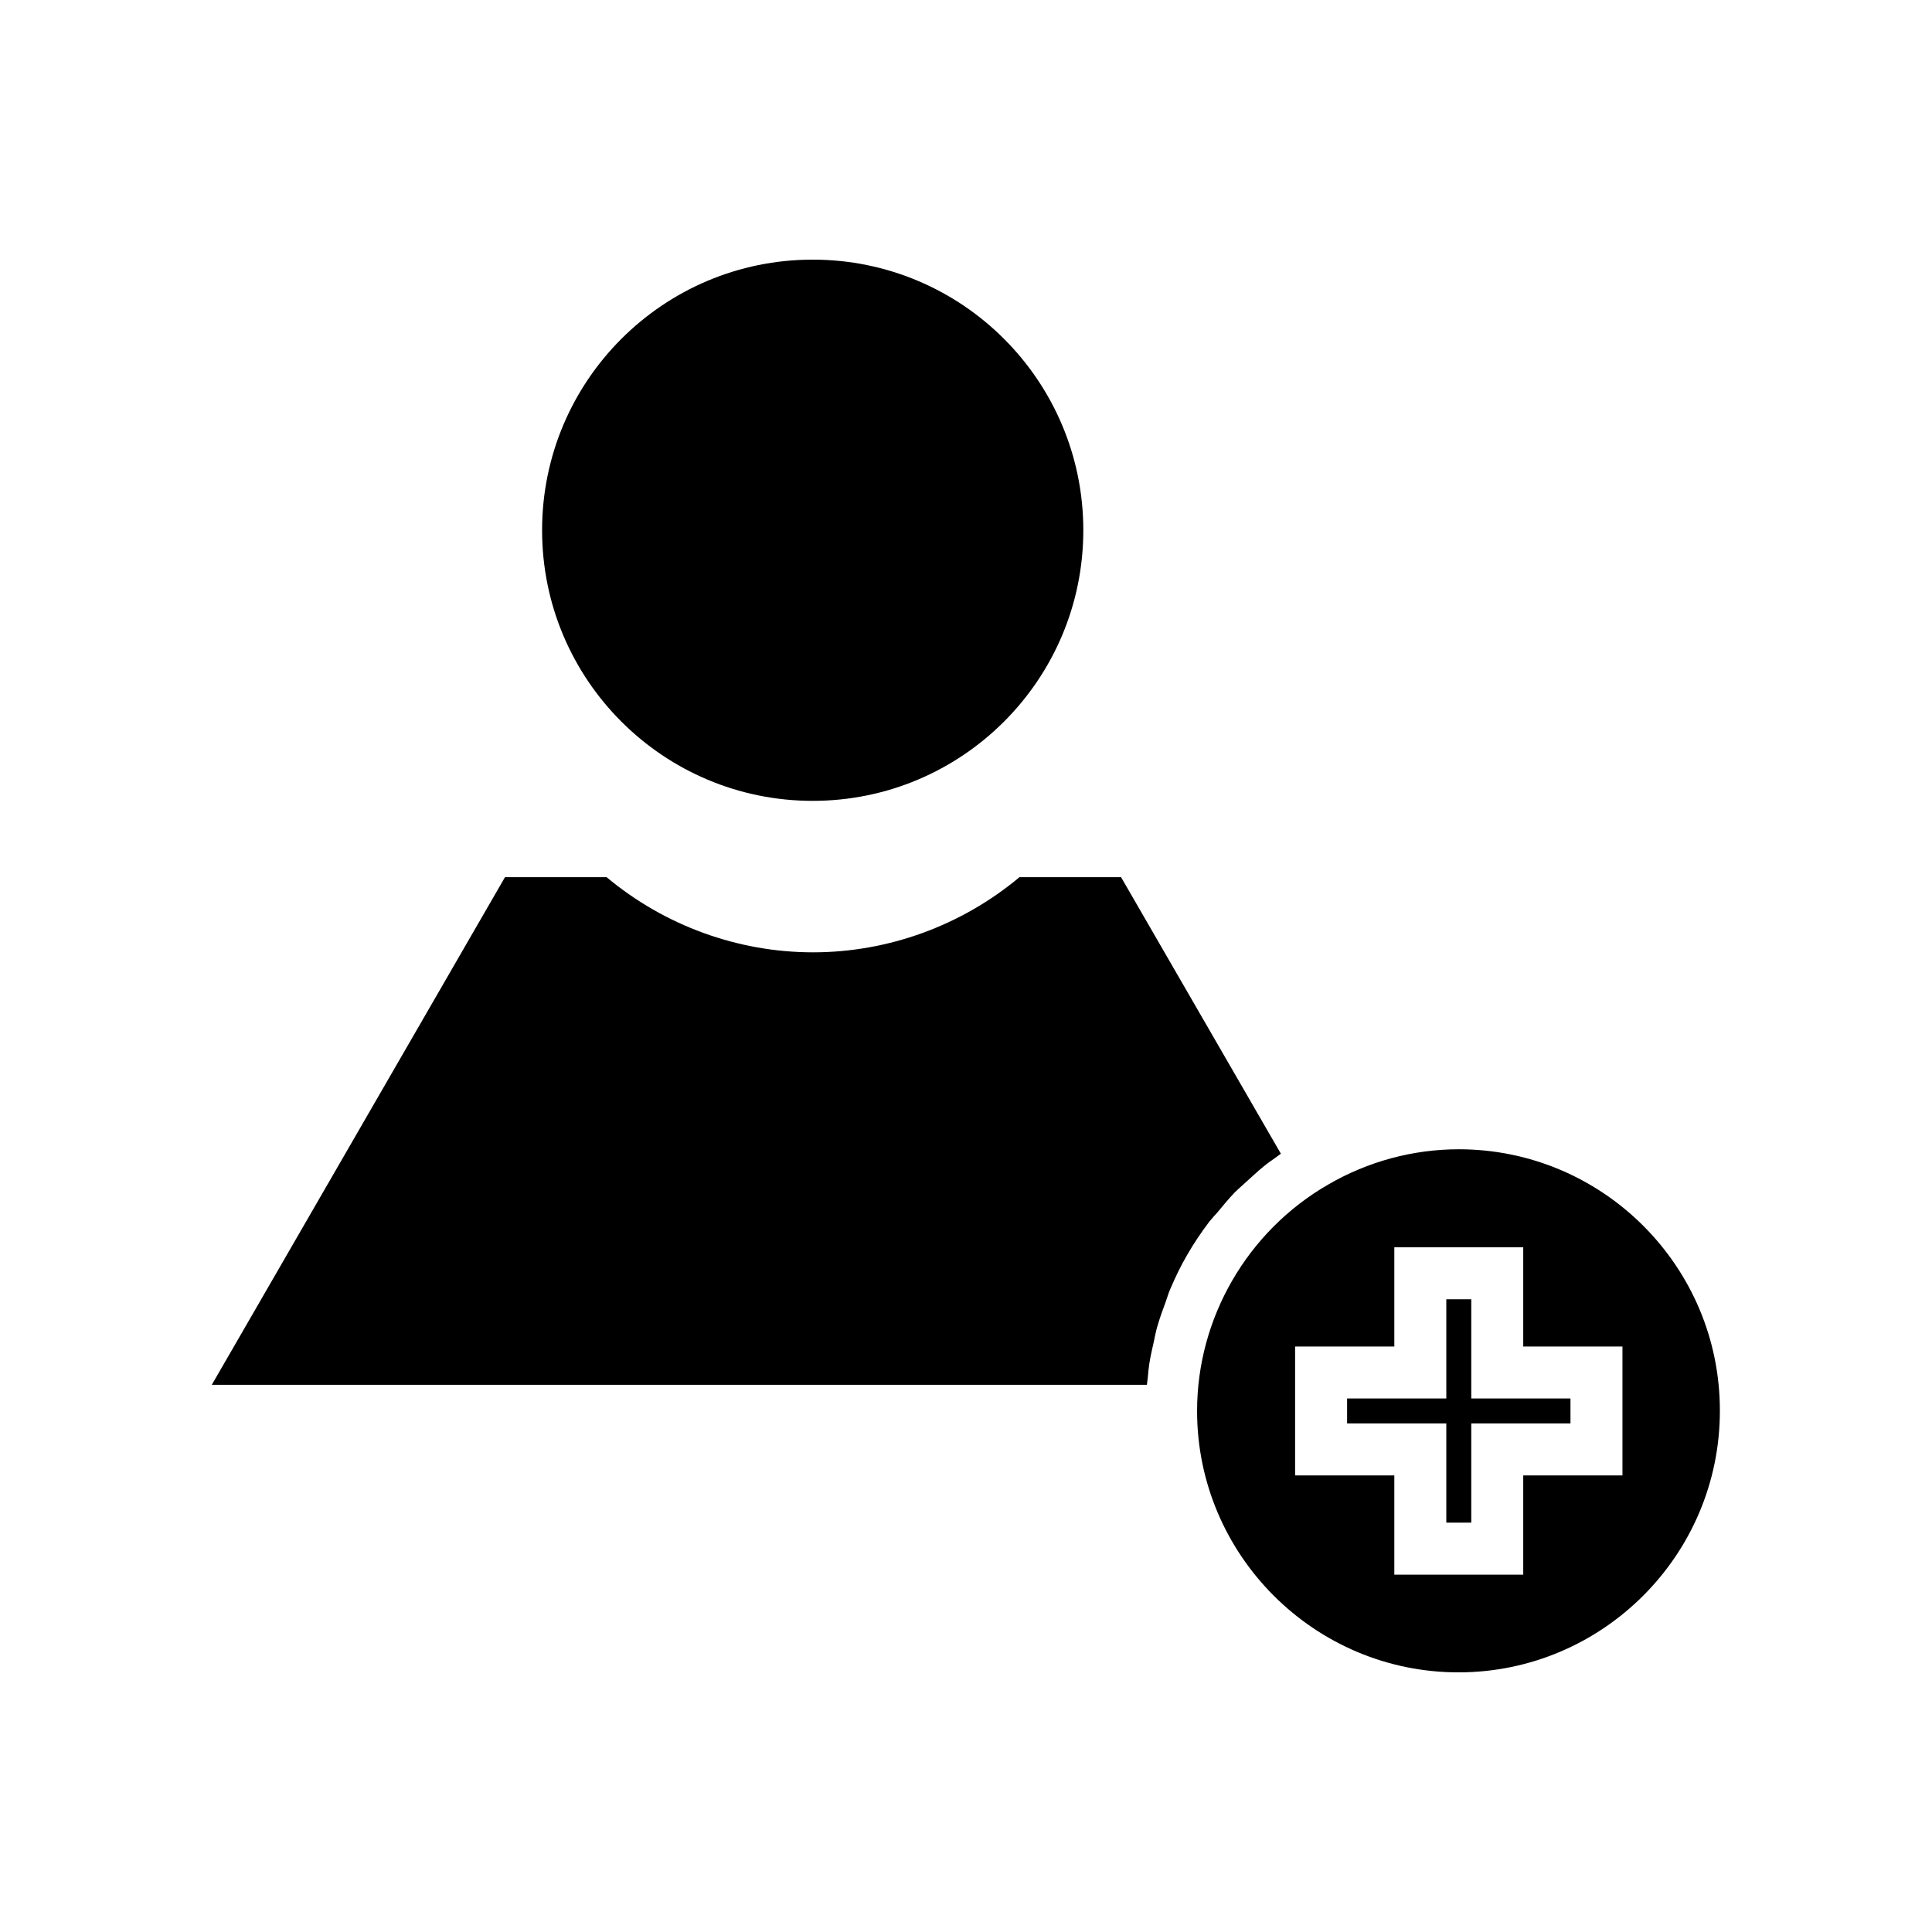 <?xml version="1.0" encoding="UTF-8"?>
<!-- Uploaded to: ICON Repo, www.svgrepo.com, Generator: ICON Repo Mixer Tools -->
<svg fill="#000000" width="800px" height="800px" version="1.1" viewBox="144 144 512 512" xmlns="http://www.w3.org/2000/svg">
 <g>
  <path d="m431.09 284.52c0 39.605-32.109 71.715-71.715 71.715-39.605 0-71.715-32.109-71.715-71.715s32.109-71.715 71.715-71.715c39.605 0 71.715 32.109 71.715 71.715"/>
  <path d="m530.59 448.57c-12.121 0-24.09 3.227-34.637 9.367-21.41 12.359-34.715 35.344-34.715 59.984 0 38.18 31.094 69.273 69.273 69.273s69.273-31.094 69.273-69.273c0.082-38.258-31.016-69.352-69.195-69.352zm43.375 86.434h-26.293v26.293h-34.164v-26.293h-26.293v-34.164h26.293v-26.293h34.164v26.293h26.293z"/>
  <path d="m533.9 488.32h-6.613v26.289h-26.293v6.613h26.293v26.293h6.613v-26.293h26.293v-6.613h-26.293z"/>
  <path d="m465.81 466.2 0.789-0.867c1.496-1.812 2.992-3.621 4.566-5.273 0.707-0.707 1.418-1.34 2.125-1.969l0.867-0.789c1.574-1.418 3.148-2.914 4.801-4.25 0.945-0.789 1.969-1.496 2.992-2.203l1.496-1.102-42.352-73.289h-26.922c-15.352 12.832-34.793 19.918-54.711 19.918-19.918 0-39.359-7.086-54.711-19.918h-26.922l-77.699 134.53h247.81l0.234-1.891c0.078-1.18 0.234-2.441 0.395-3.621 0.316-2.047 0.789-4.094 1.258-6.141l0.234-1.18c0.234-0.945 0.395-1.891 0.707-2.832 0.629-2.203 1.418-4.328 2.203-6.453l0.395-1.18c0.234-0.707 0.473-1.418 0.789-2.125 1.34-3.148 2.832-6.219 4.488-9.055 1.73-2.992 3.621-5.824 5.824-8.738 0.395-0.473 0.867-1.023 1.34-1.574z"/>
 </g>
</svg>